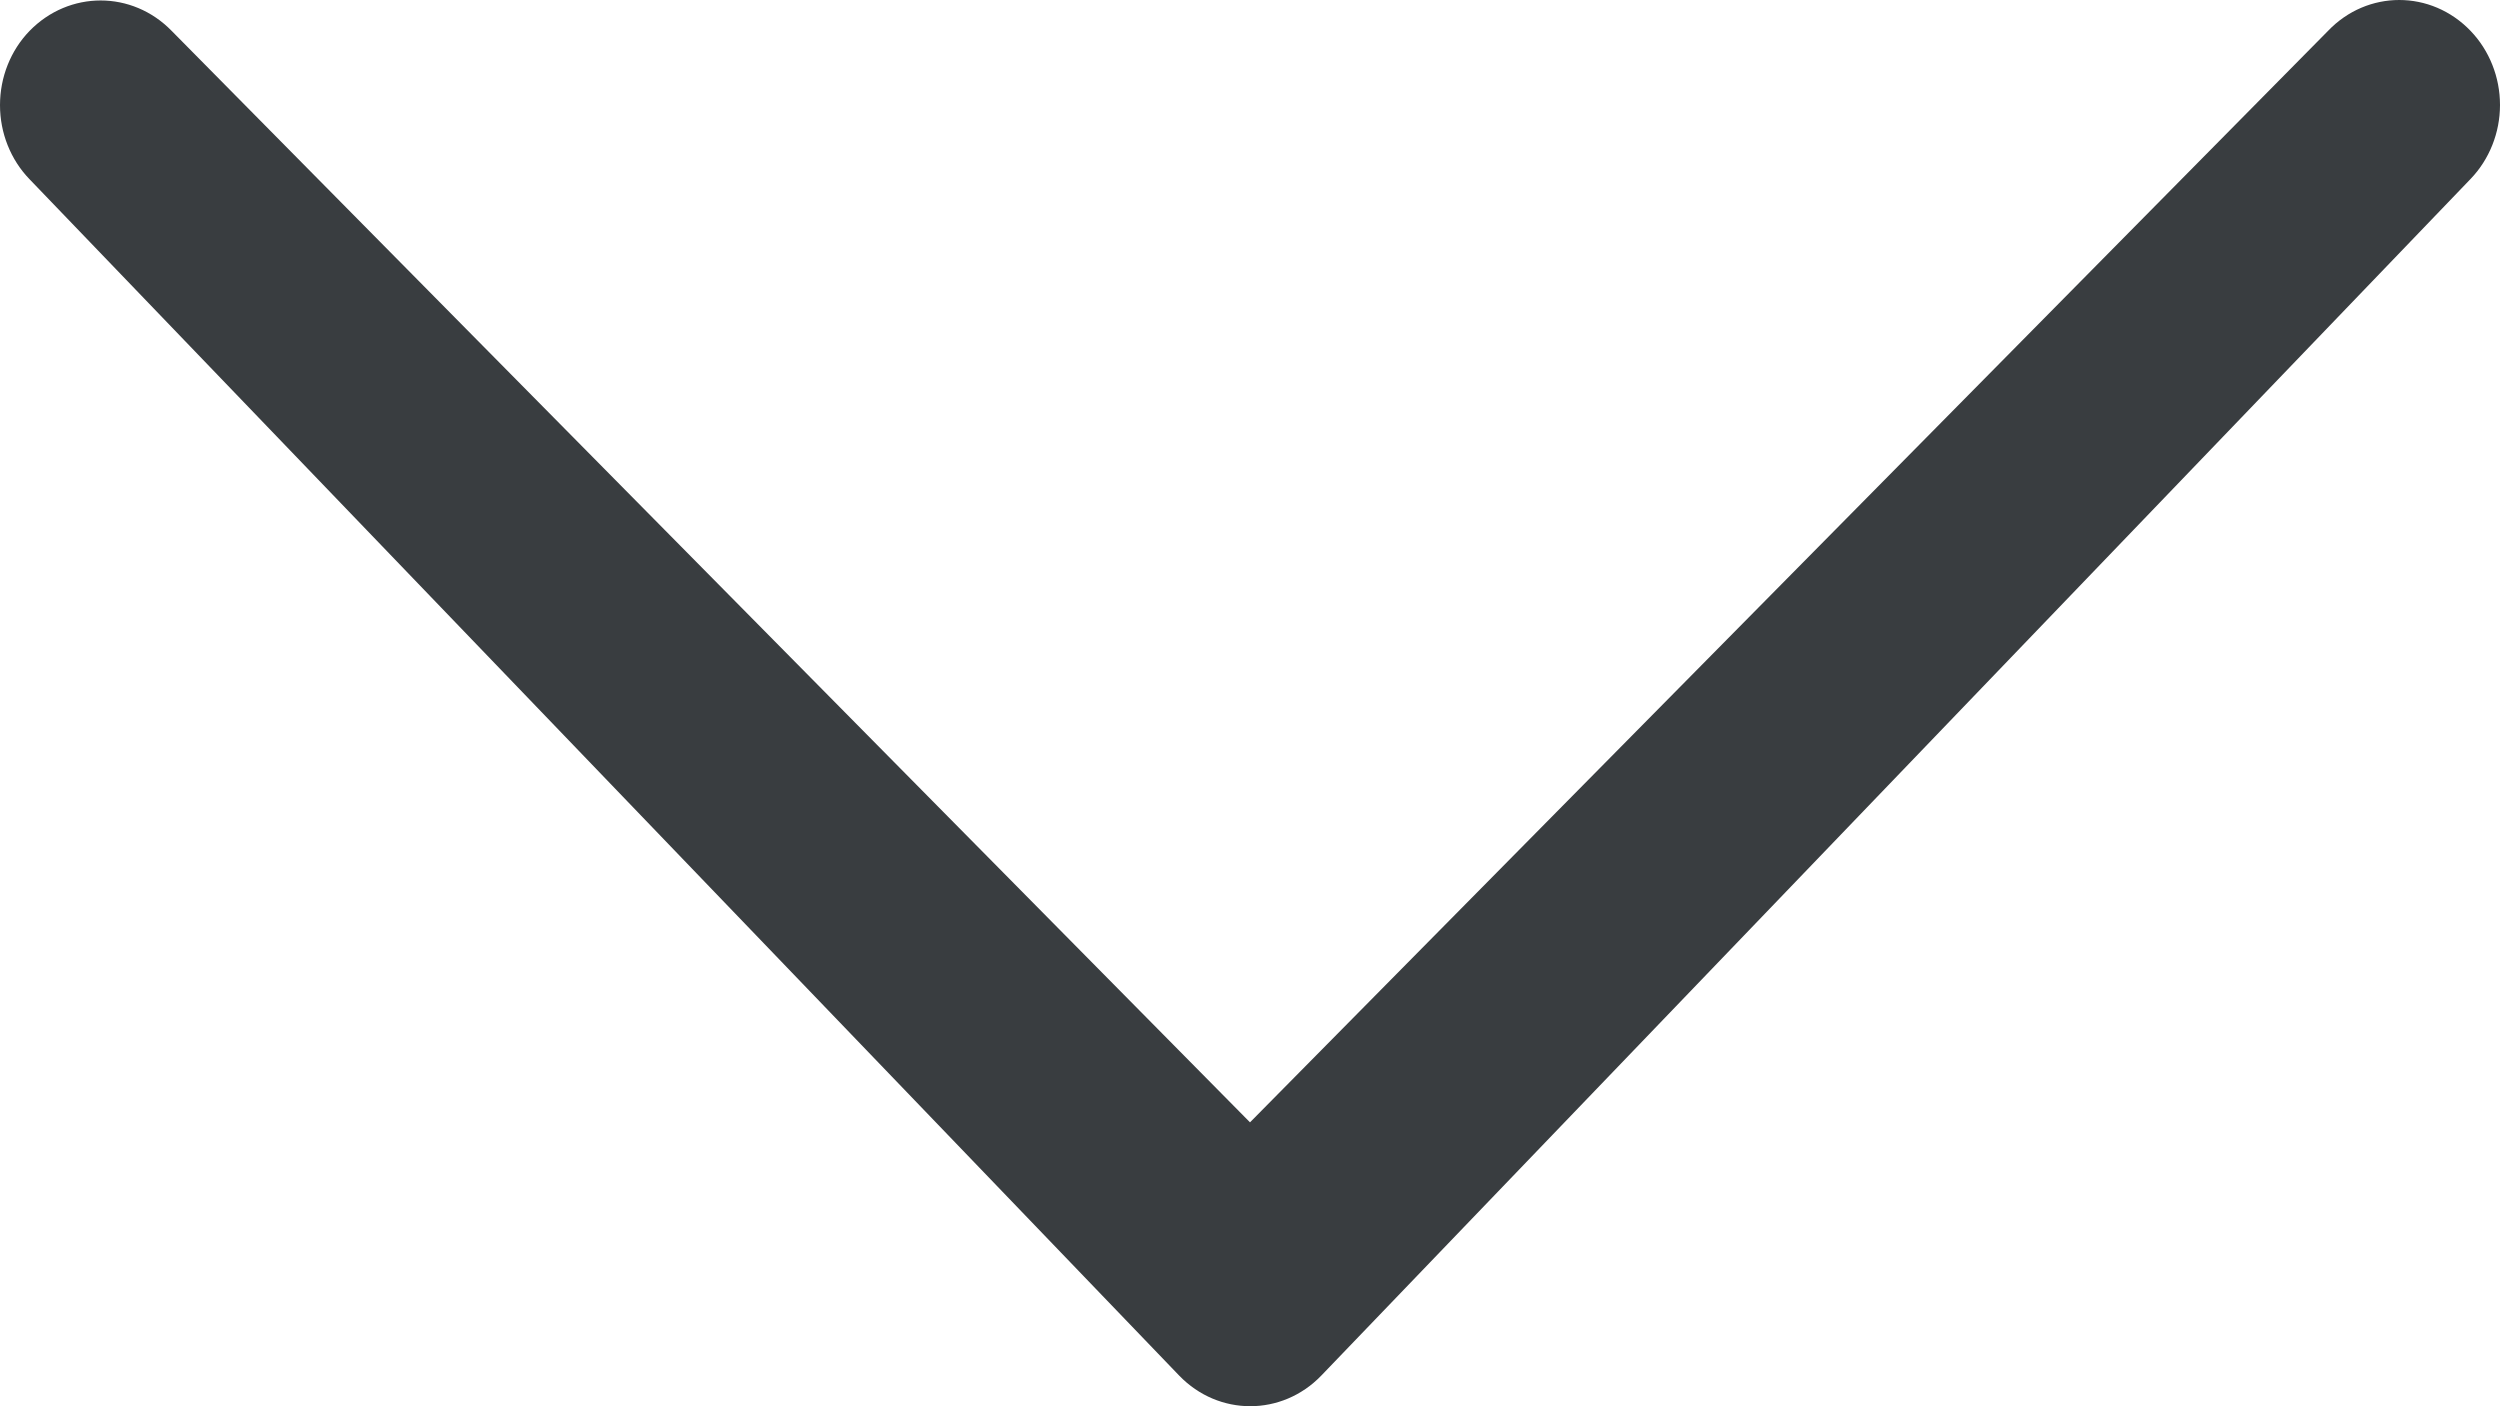 <svg width="16" height="9" viewBox="0 0 16 9" fill="none" xmlns="http://www.w3.org/2000/svg" class="detail-accordion__StyledChevronIcon-j8jdq1-2 fnRilg"><path d="M14.899 0.198C15.151 -0.066 15.559 -0.066 15.812 0.198C15.932 0.323 16 0.494 16 0.672C16 0.849 15.932 1.02 15.812 1.145L8.456 8.804C8.204 9.065 7.799 9.065 7.547 8.804L0.189 1.147C0.068 1.022 9.71764e-08 0.851 9.93036e-08 0.673C1.01431e-07 0.494 0.068 0.323 0.189 0.198C0.442 -0.062 0.846 -0.062 1.099 0.198L8 7.183L14.899 0.198Z" fill="#393D40"></path></svg>